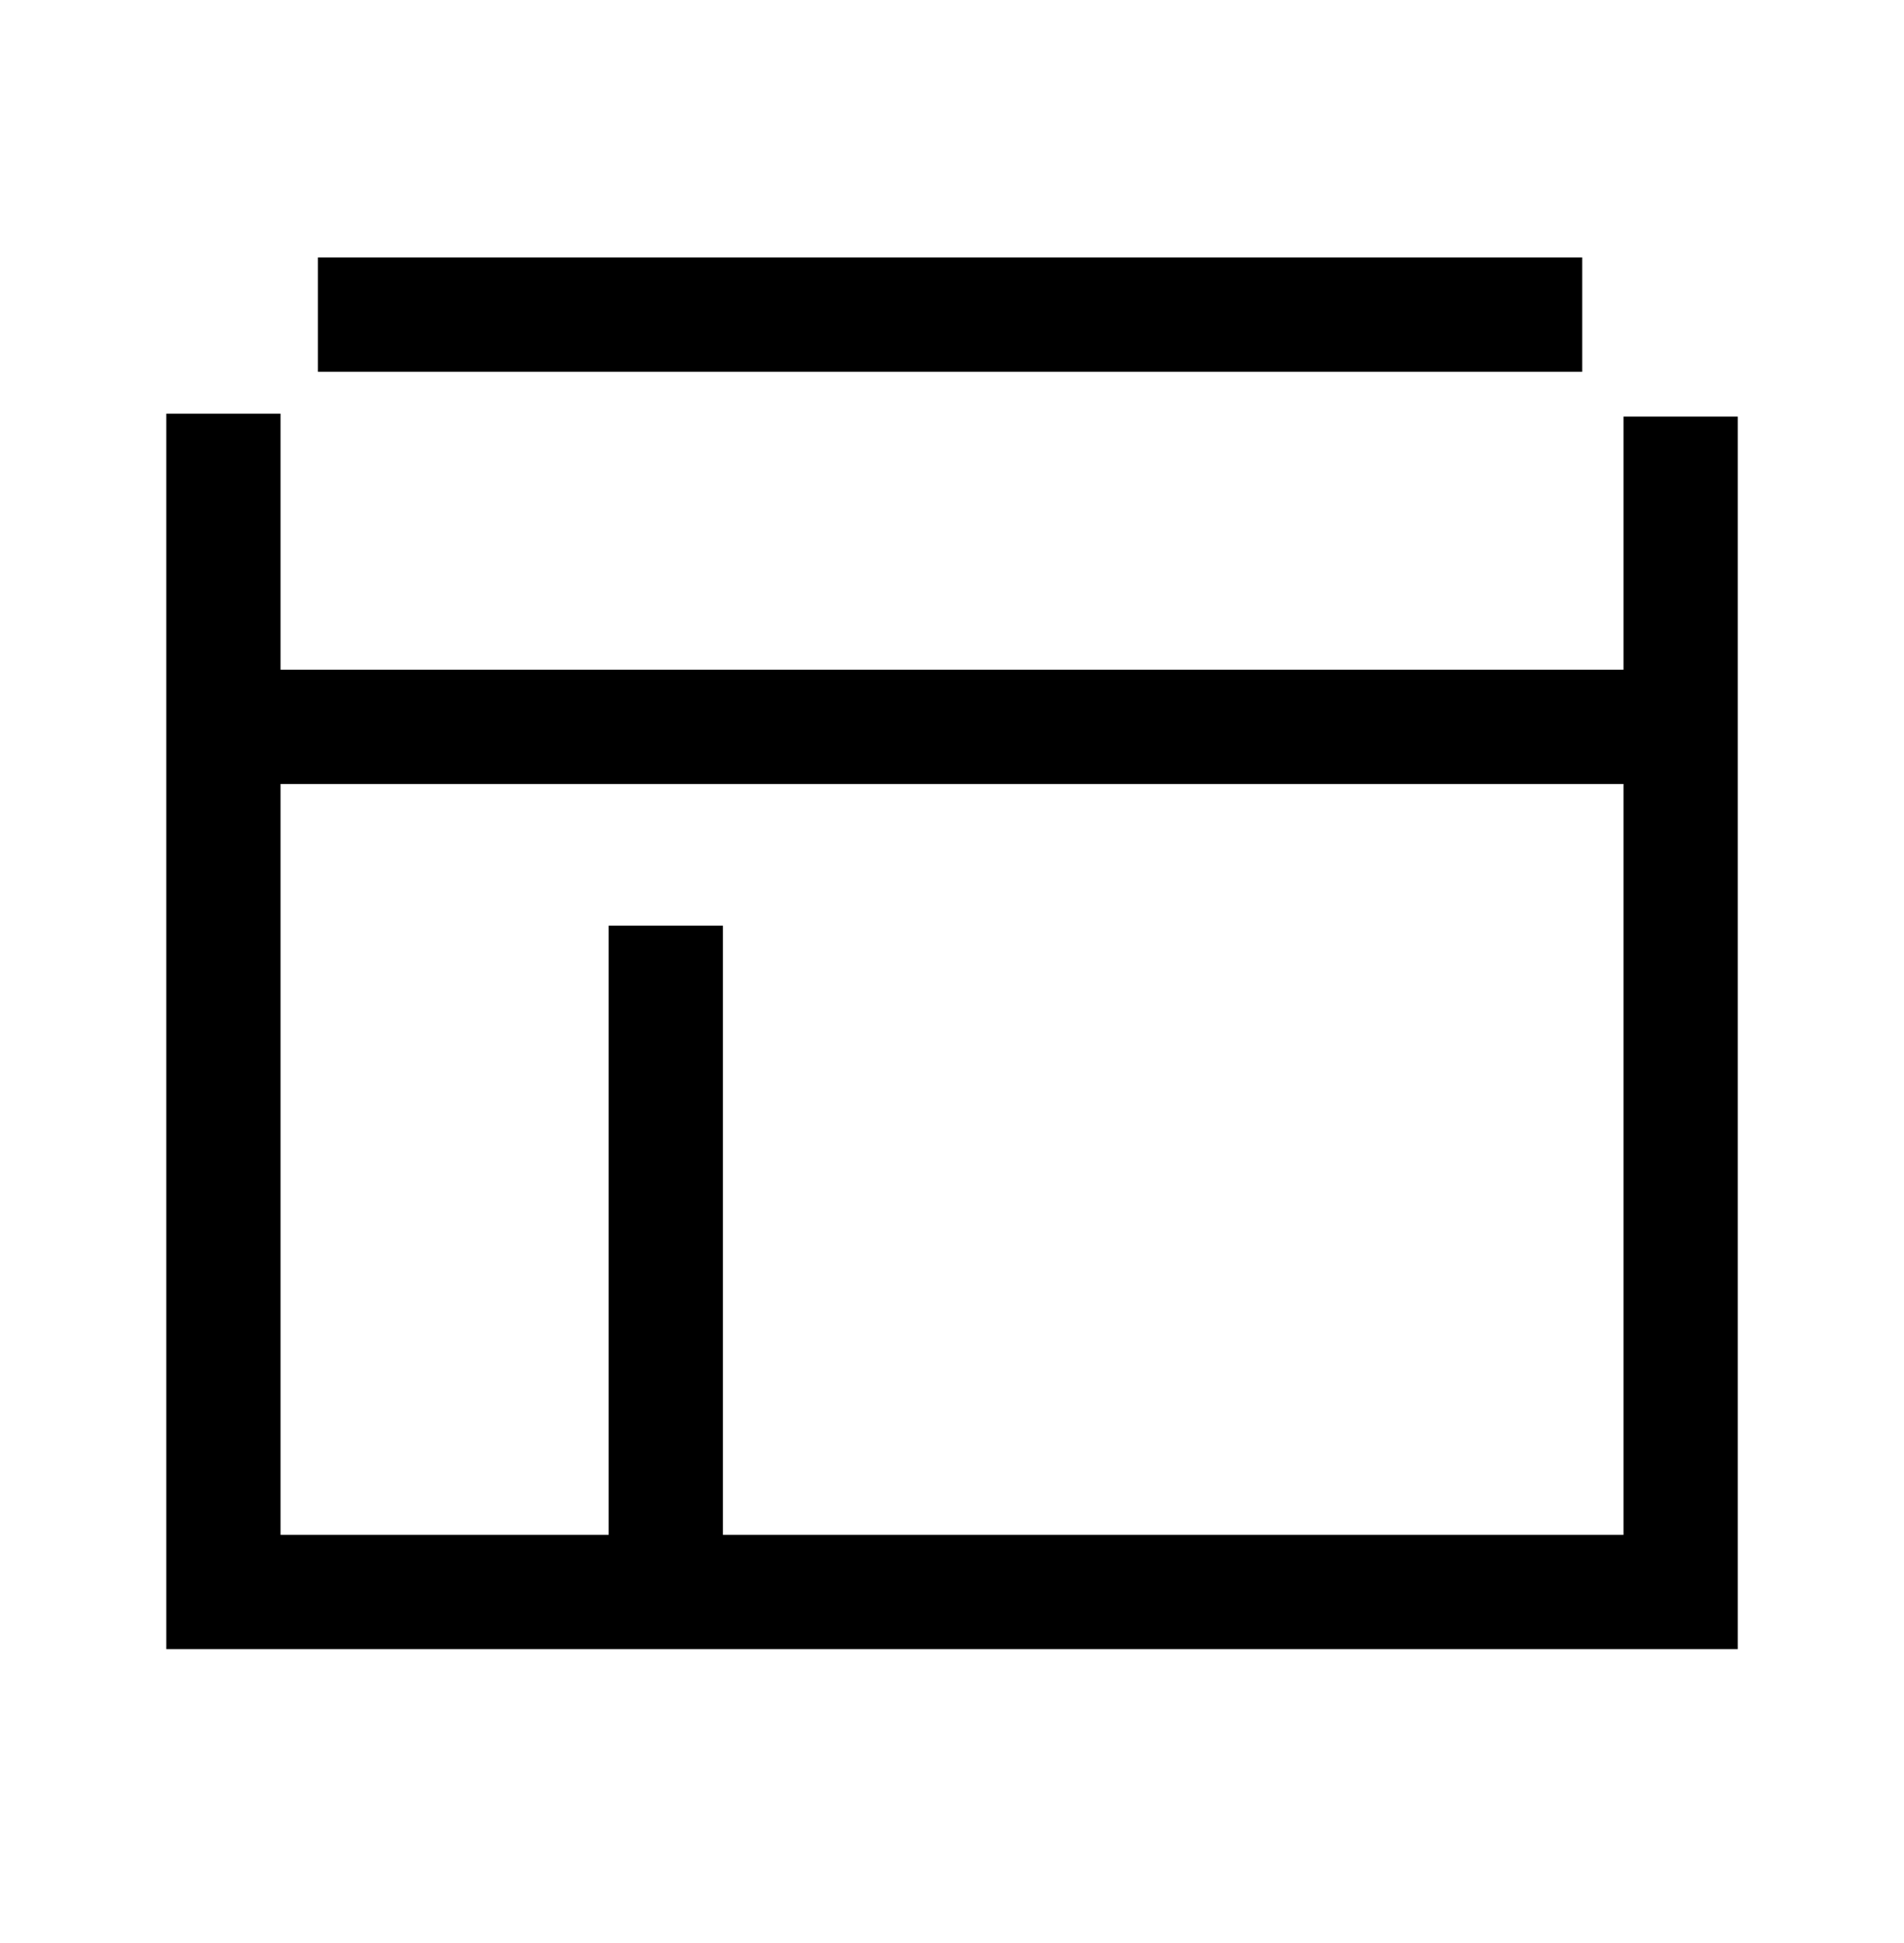 <svg width="50" height="51" viewBox="0 0 50 51" fill="none" xmlns="http://www.w3.org/2000/svg">
<path d="M8.348 8.258H41.55" stroke="black" stroke-width="3" stroke-miterlimit="10"/>
<path d="M44.134 10.934V41.787H5.867V10.859" stroke="black" stroke-width="3" stroke-miterlimit="10"/>
<path d="M6.629 19.078H42.752" stroke="black" stroke-width="3" stroke-miterlimit="10"/>
<path d="M17.484 24.297V40.483" stroke="black" stroke-width="3" stroke-miterlimit="10"/>
</svg>

